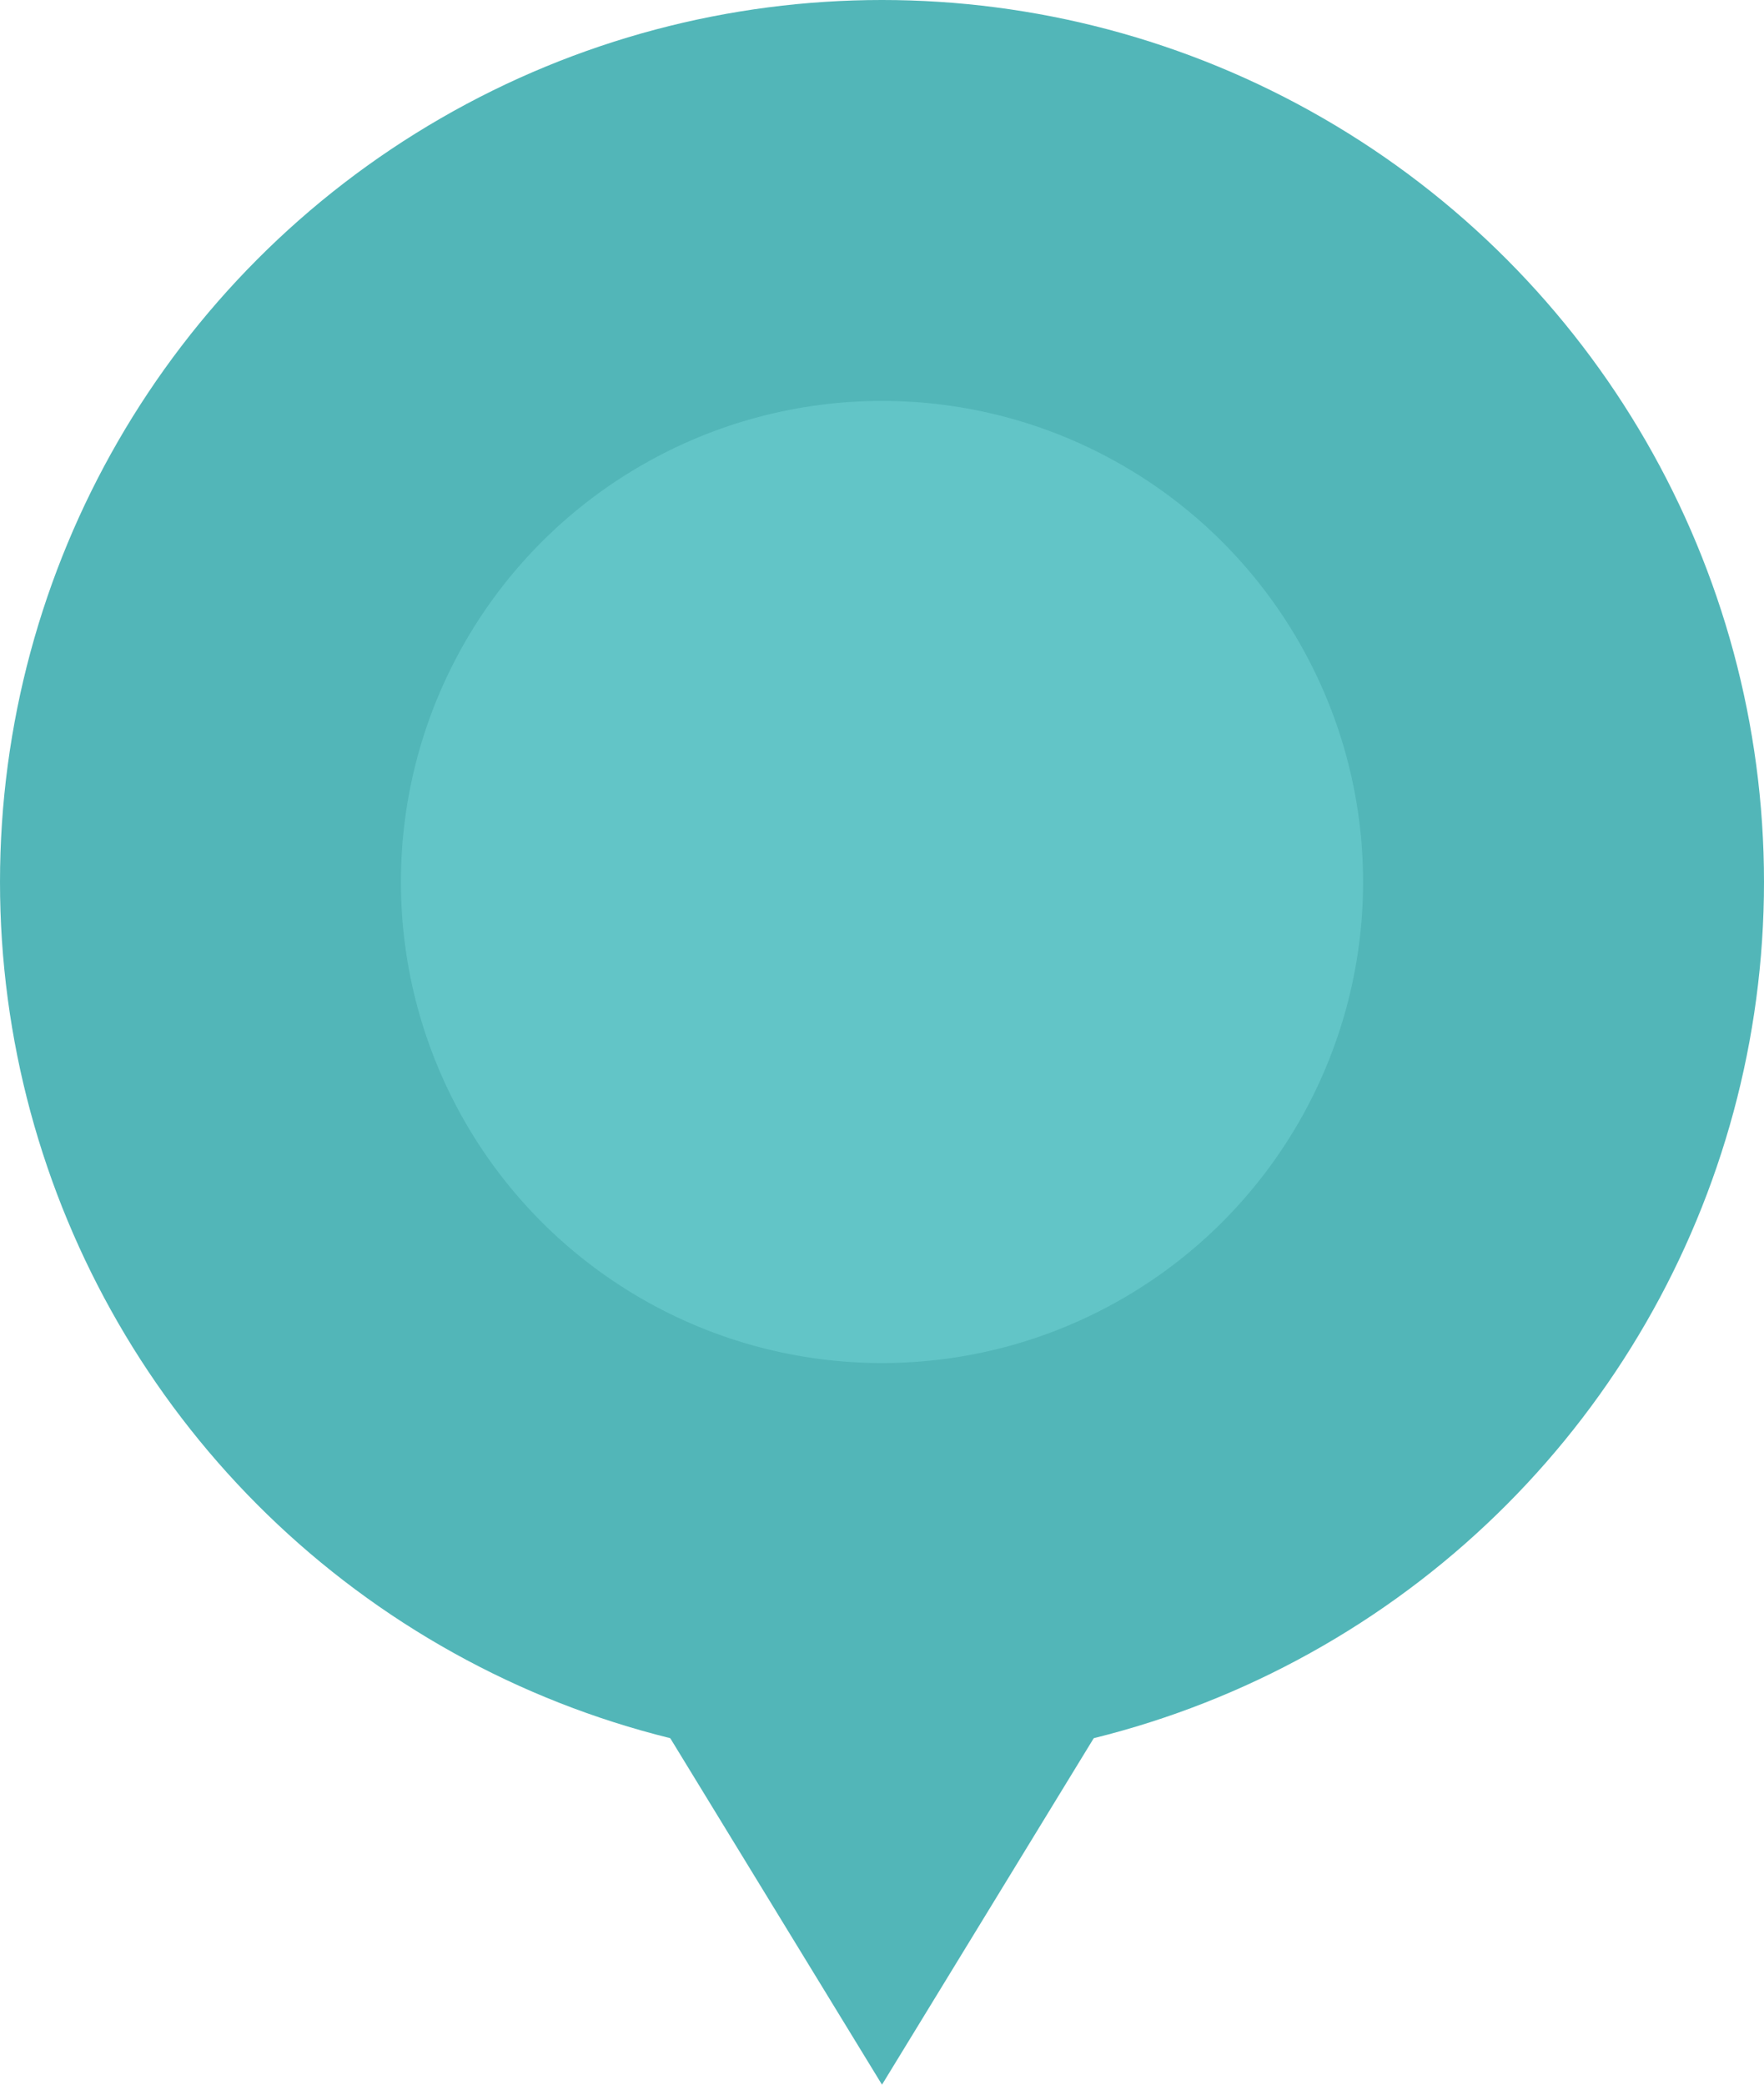 <svg xmlns="http://www.w3.org/2000/svg" width="22" height="26"><g data-name="グループ 22245" transform="translate(6388 -8039)"><circle data-name="楕円形 66" cx="11" cy="11" r="11" transform="translate(-6388 8039)" fill="#52b6b8"/><path data-name="多角形 20" d="m-6377 8065-5.5-9h11Z" fill="#52b6b8"/><circle data-name="楕円形 101" cx="6" cy="6" r="6" transform="translate(-6383 8044)" fill="#62c5c7"/></g></svg>